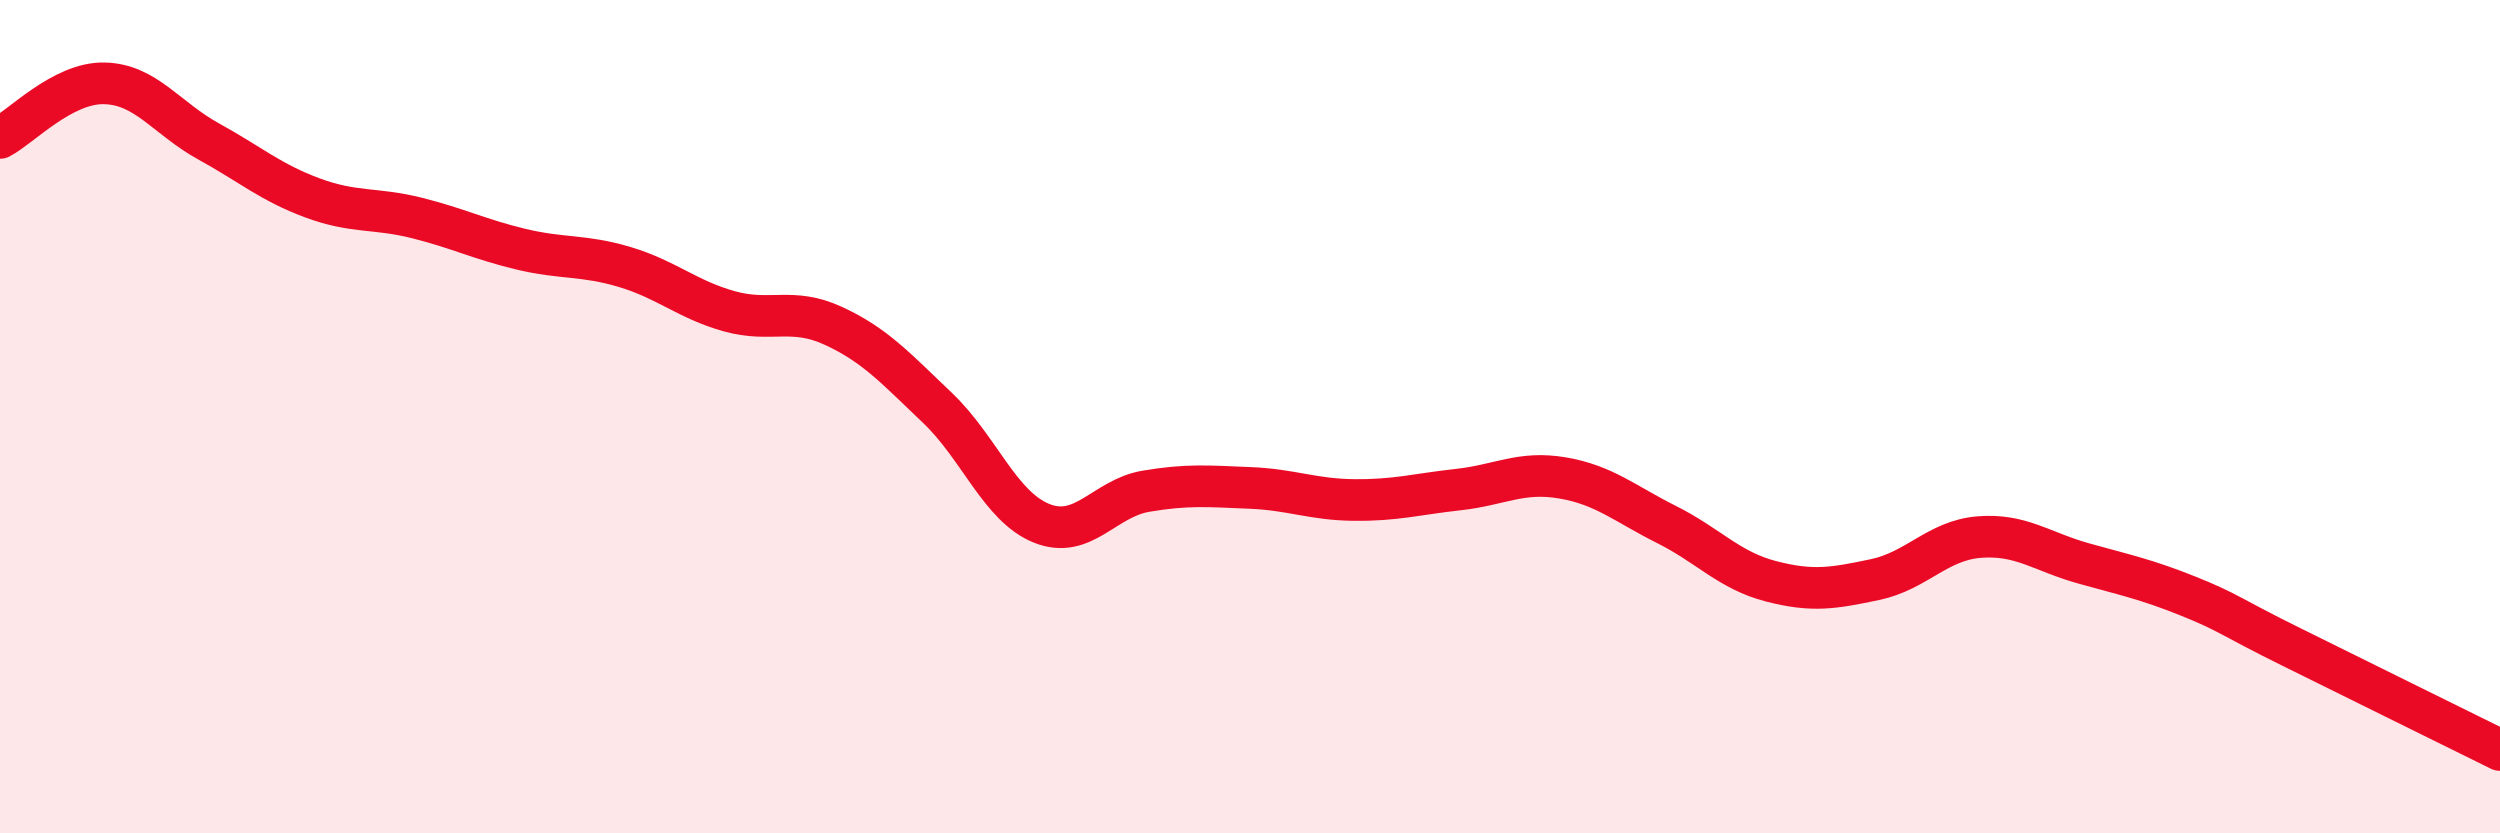 
    <svg width="60" height="20" viewBox="0 0 60 20" xmlns="http://www.w3.org/2000/svg">
      <path
        d="M 0,3.31 C 0.5,3.05 1.5,1.98 2.5,2 C 3.5,2.02 4,2.84 5,3.39 C 6,3.94 6.5,4.38 7.5,4.75 C 8.5,5.12 9,4.98 10,5.23 C 11,5.48 11.5,5.74 12.5,5.98 C 13.5,6.22 14,6.11 15,6.41 C 16,6.71 16.5,7.19 17.5,7.47 C 18.5,7.75 19,7.36 20,7.82 C 21,8.28 21.5,8.84 22.5,9.79 C 23.5,10.74 24,12.16 25,12.56 C 26,12.96 26.5,11.96 27.5,11.79 C 28.5,11.62 29,11.67 30,11.71 C 31,11.75 31.5,11.99 32.5,12 C 33.5,12.01 34,11.86 35,11.75 C 36,11.64 36.5,11.3 37.5,11.47 C 38.5,11.64 39,12.09 40,12.59 C 41,13.09 41.5,13.69 42.5,13.95 C 43.5,14.21 44,14.12 45,13.91 C 46,13.7 46.5,12.97 47.5,12.89 C 48.5,12.81 49,13.24 50,13.52 C 51,13.8 51.5,13.9 52.5,14.3 C 53.5,14.7 53.5,14.79 55,15.53 C 56.5,16.27 59,17.51 60,18L60 20L0 20Z"
        fill="#EB0A25"
        opacity="0.1"
        stroke-linecap="round"
        stroke-linejoin="round"
      />
      <path
        d="M 0,3.31 C 0.5,3.05 1.5,1.98 2.5,2 C 3.5,2.02 4,2.84 5,3.39 C 6,3.94 6.5,4.38 7.5,4.75 C 8.5,5.12 9,4.98 10,5.23 C 11,5.48 11.5,5.74 12.5,5.98 C 13.5,6.22 14,6.11 15,6.41 C 16,6.71 16.5,7.19 17.5,7.47 C 18.5,7.75 19,7.36 20,7.82 C 21,8.28 21.5,8.84 22.5,9.79 C 23.5,10.74 24,12.16 25,12.56 C 26,12.96 26.5,11.96 27.5,11.79 C 28.5,11.62 29,11.67 30,11.71 C 31,11.75 31.5,11.99 32.5,12 C 33.5,12.01 34,11.86 35,11.75 C 36,11.64 36.5,11.3 37.5,11.47 C 38.5,11.64 39,12.09 40,12.59 C 41,13.09 41.5,13.69 42.5,13.95 C 43.5,14.21 44,14.12 45,13.91 C 46,13.7 46.5,12.97 47.5,12.89 C 48.5,12.81 49,13.24 50,13.52 C 51,13.8 51.5,13.9 52.5,14.3 C 53.5,14.7 53.5,14.79 55,15.53 C 56.5,16.27 59,17.51 60,18"
        stroke="#EB0A25"
        stroke-width="1"
        fill="none"
        stroke-linecap="round"
        stroke-linejoin="round"
      />
    </svg>
  